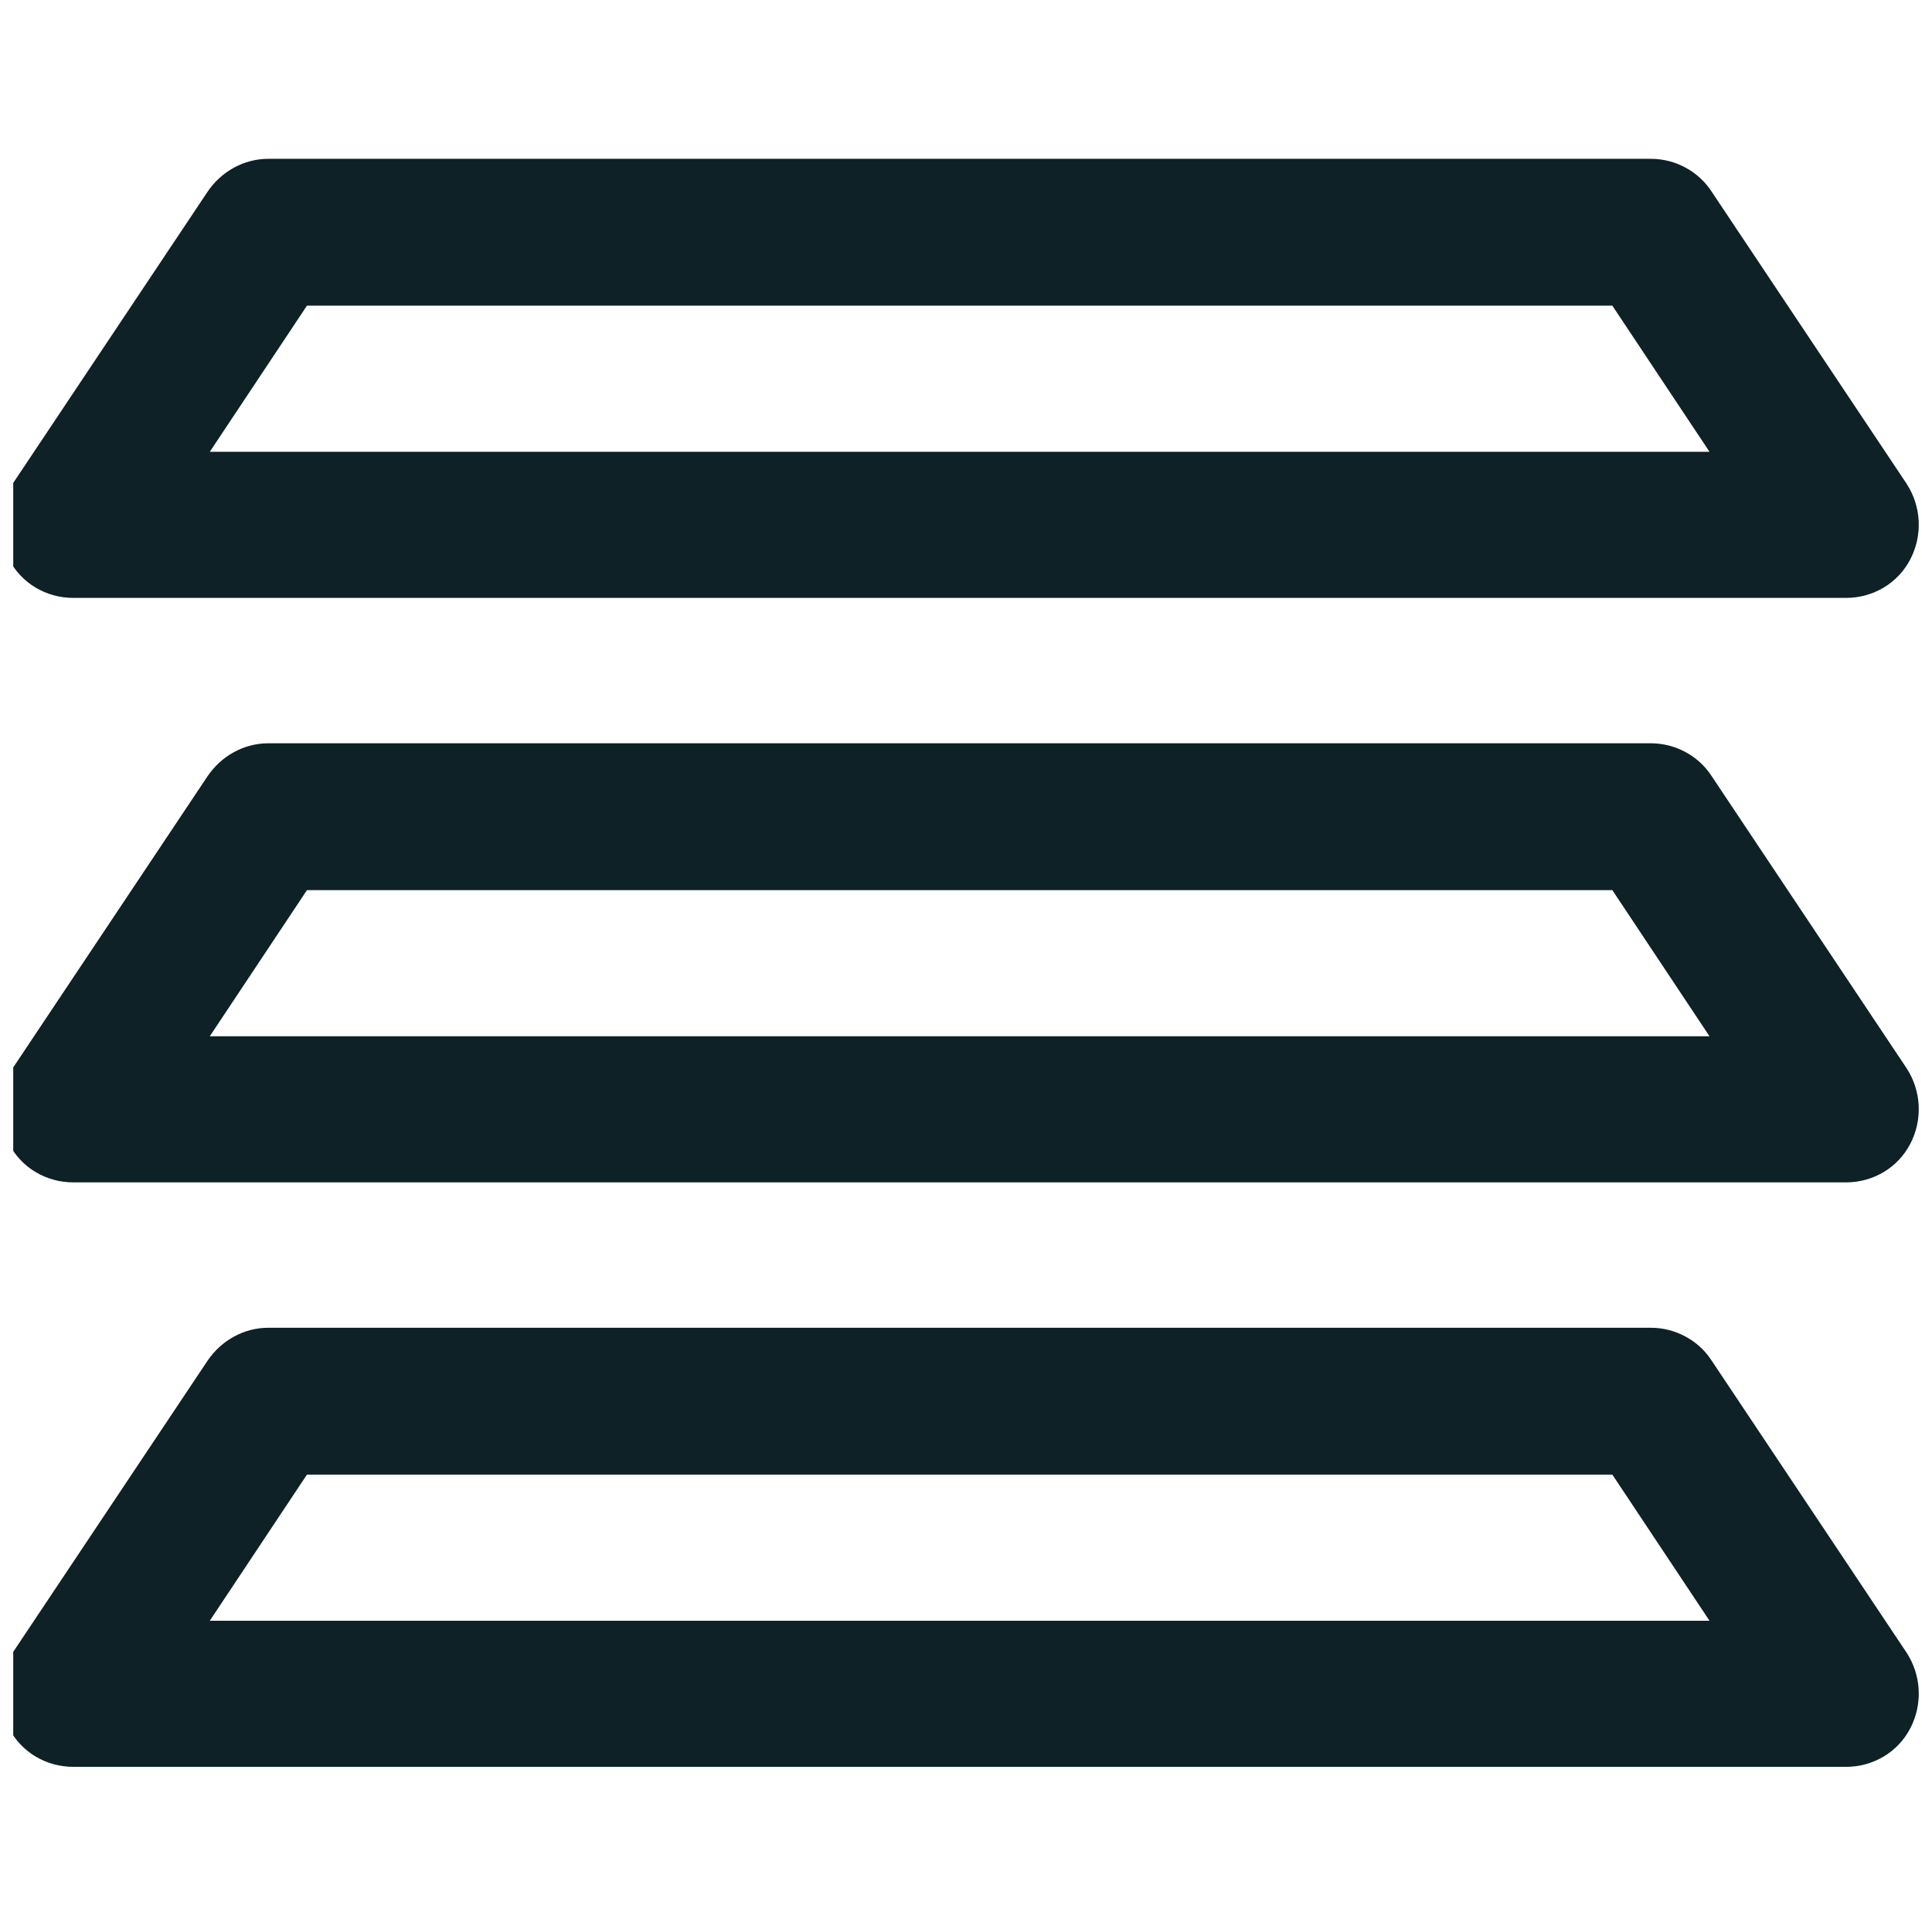 <?xml version="1.0" encoding="UTF-8"?> <svg xmlns="http://www.w3.org/2000/svg" width="73" height="72" viewBox="0 0 73 72" fill="none"><g clip-path="url(#clip0_4854_5038)"><path d="M69.726 44.669H2.766C1.745 44.669 0.806 44.117 0.337 43.206C-0.132 42.296 -0.077 41.219 0.475 40.364L7.844 29.323C8.369 28.55 9.225 28.081 10.135 28.081H62.384C63.295 28.081 64.178 28.55 64.675 29.323L72.045 40.364C72.597 41.219 72.652 42.296 72.183 43.206C71.714 44.117 70.775 44.669 69.754 44.669H69.726ZM7.927 39.149H64.593L60.922 33.629H11.598L7.927 39.149Z" fill="#0D2126"></path><path d="M69.726 66.75H2.766C1.745 66.75 0.806 66.198 0.337 65.287C-0.132 64.377 -0.077 63.3 0.475 62.444L7.844 51.404C8.369 50.631 9.225 50.162 10.135 50.162H62.384C63.295 50.162 64.178 50.631 64.675 51.404L72.045 62.444C72.597 63.3 72.652 64.377 72.183 65.287C71.714 66.198 70.775 66.75 69.754 66.75H69.726ZM7.927 61.23H64.593L60.922 55.71H11.598L7.927 61.23Z" fill="#0D2126"></path><path d="M69.726 22.588H2.766C1.745 22.588 0.806 22.036 0.337 21.125C-0.132 20.215 -0.077 19.138 0.475 18.282L7.844 7.242C8.369 6.469 9.225 6 10.135 6H62.384C63.295 6 64.178 6.469 64.675 7.242L72.045 18.282C72.597 19.138 72.652 20.215 72.183 21.125C71.714 22.036 70.775 22.588 69.754 22.588H69.726ZM7.927 17.068H64.593L60.922 11.548H11.598L7.927 17.068Z" fill="#0D2126"></path></g><defs><clipPath id="clip0_4854_5038"><rect width="72" height="72" fill="white" transform="translate(0.5)"></rect></clipPath></defs></svg> 